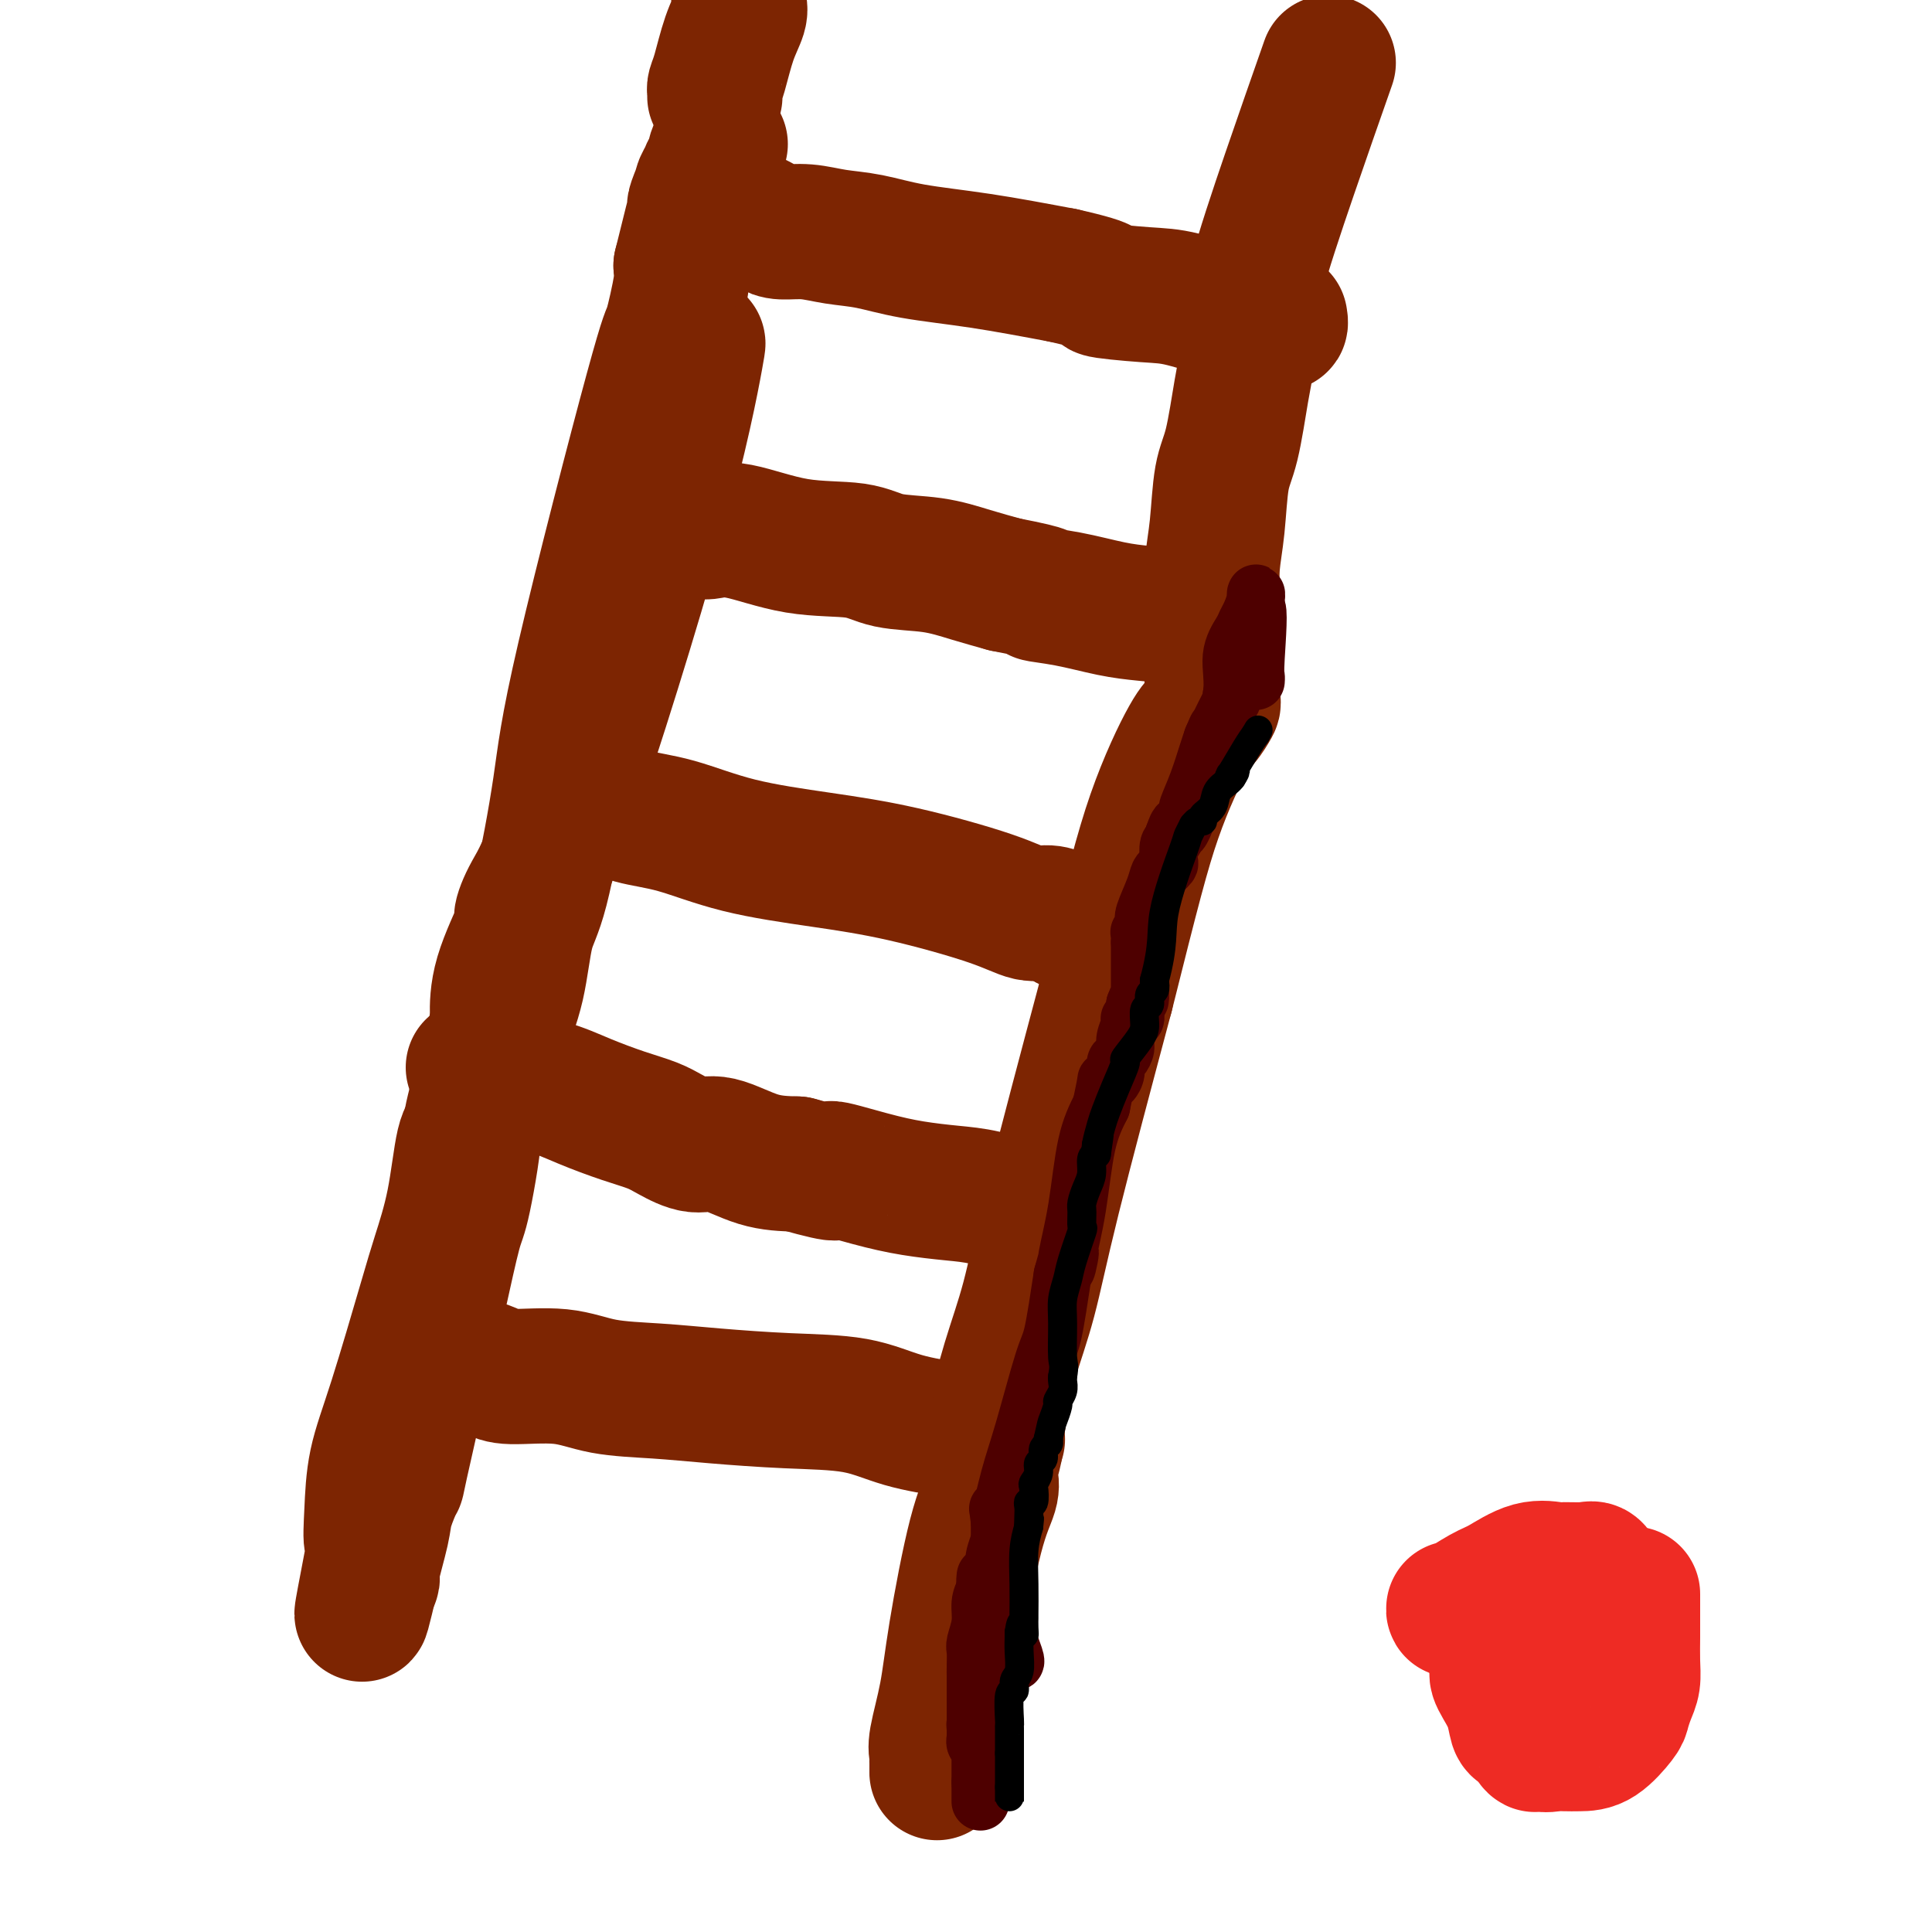 <svg viewBox='0 0 400 400' version='1.1' xmlns='http://www.w3.org/2000/svg' xmlns:xlink='http://www.w3.org/1999/xlink'><g fill='none' stroke='#7D2502' stroke-width='28' stroke-linecap='round' stroke-linejoin='round'><path d='M144,73c0.420,-1.811 0.840,-3.623 0,1c-0.840,4.623 -2.939,15.679 -8,34c-5.061,18.321 -13.083,43.906 -18,58c-4.917,14.094 -6.729,16.697 -8,19c-1.271,2.303 -2.001,4.305 -2,5c0.001,0.695 0.732,0.083 0,2c-0.732,1.917 -2.928,6.362 -4,10c-1.072,3.638 -1.021,6.468 -1,8c0.021,1.532 0.010,1.766 0,2'/><path d='M103,212c-7.375,25.702 -5.313,20.458 -5,22c0.313,1.542 -1.122,9.869 -2,14c-0.878,4.131 -1.200,4.066 -2,7c-0.800,2.934 -2.078,8.869 -3,13c-0.922,4.131 -1.489,6.459 -3,13c-1.511,6.541 -3.968,17.293 -5,22c-1.032,4.707 -0.641,3.367 -1,4c-0.359,0.633 -1.469,3.239 -2,5c-0.531,1.761 -0.482,2.678 -1,5c-0.518,2.322 -1.601,6.048 -2,8c-0.399,1.952 -0.114,2.129 0,2c0.114,-0.129 0.057,-0.565 0,-1'/><path d='M77,326c-4.024,17.136 -1.083,2.974 0,-3c1.083,-5.974 0.307,-3.762 0,-4c-0.307,-0.238 -0.144,-2.926 0,-6c0.144,-3.074 0.269,-6.535 1,-10c0.731,-3.465 2.069,-6.935 4,-13c1.931,-6.065 4.457,-14.724 6,-20c1.543,-5.276 2.104,-7.168 3,-10c0.896,-2.832 2.127,-6.605 3,-11c0.873,-4.395 1.389,-9.414 2,-12c0.611,-2.586 1.317,-2.739 2,-4c0.683,-1.261 1.341,-3.631 2,-6'/><path d='M100,227c4.901,-16.369 6.152,-19.292 7,-23c0.848,-3.708 1.292,-8.201 2,-11c0.708,-2.799 1.680,-3.905 3,-9c1.320,-5.095 2.988,-14.180 4,-21c1.012,-6.820 1.368,-11.374 5,-27c3.632,-15.626 10.541,-42.322 14,-55c3.459,-12.678 3.470,-11.336 4,-13c0.530,-1.664 1.580,-6.332 2,-9c0.420,-2.668 0.210,-3.334 0,-4'/><path d='M141,55c7.022,-28.598 4.076,-14.093 3,-9c-1.076,5.093 -0.281,0.773 0,-1c0.281,-1.773 0.050,-1.000 0,-1c-0.050,0.000 0.082,-0.773 0,-1c-0.082,-0.227 -0.377,0.091 0,-1c0.377,-1.091 1.425,-3.592 2,-5c0.575,-1.408 0.676,-1.722 1,-2c0.324,-0.278 0.871,-0.519 1,-1c0.129,-0.481 -0.161,-1.201 0,-2c0.161,-0.799 0.774,-1.677 1,-2c0.226,-0.323 0.065,-0.092 0,0c-0.065,0.092 -0.032,0.046 0,0'/><path d='M146,110c0.021,0.087 0.041,0.174 1,0c0.959,-0.174 2.855,-0.608 6,0c3.145,0.608 7.539,2.260 12,3c4.461,0.740 8.988,0.568 12,1c3.012,0.432 4.508,1.466 7,2c2.492,0.534 5.979,0.567 9,1c3.021,0.433 5.578,1.267 8,2c2.422,0.733 4.711,1.367 7,2'/><path d='M208,121c10.935,2.123 7.271,1.930 7,2c-0.271,0.070 2.850,0.405 6,1c3.150,0.595 6.330,1.452 9,2c2.670,0.548 4.829,0.786 7,1c2.171,0.214 4.354,0.404 7,1c2.646,0.596 5.756,1.599 7,2c1.244,0.401 0.622,0.201 0,0'/><path d='M120,167c0.361,0.004 0.722,0.007 1,0c0.278,-0.007 0.473,-0.026 1,0c0.527,0.026 1.384,0.096 2,0c0.616,-0.096 0.990,-0.360 2,0c1.010,0.360 2.657,1.343 5,2c2.343,0.657 5.381,0.987 9,2c3.619,1.013 7.819,2.710 13,4c5.181,1.290 11.344,2.173 17,3c5.656,0.827 10.804,1.598 17,3c6.196,1.402 13.439,3.437 18,5c4.561,1.563 6.439,2.656 8,3c1.561,0.344 2.805,-0.061 4,0c1.195,0.061 2.341,0.589 3,1c0.659,0.411 0.829,0.706 1,1'/><path d='M221,191c15.969,3.648 5.393,0.767 2,0c-3.393,-0.767 0.397,0.579 2,1c1.603,0.421 1.017,-0.083 1,0c-0.017,0.083 0.534,0.753 1,1c0.466,0.247 0.847,0.071 1,0c0.153,-0.071 0.076,-0.035 0,0'/><path d='M98,221c0.371,0.049 0.742,0.099 1,0c0.258,-0.099 0.402,-0.346 1,0c0.598,0.346 1.651,1.286 4,2c2.349,0.714 5.996,1.202 9,2c3.004,0.798 5.367,1.907 8,3c2.633,1.093 5.537,2.171 8,3c2.463,0.829 4.484,1.409 6,2c1.516,0.591 2.528,1.191 4,2c1.472,0.809 3.405,1.825 5,2c1.595,0.175 2.853,-0.491 5,0c2.147,0.491 5.185,2.140 8,3c2.815,0.860 5.408,0.930 8,1'/><path d='M165,241c11.582,3.228 7.038,1.297 7,1c-0.038,-0.297 4.429,1.038 8,2c3.571,0.962 6.247,1.551 9,2c2.753,0.449 5.583,0.760 8,1c2.417,0.240 4.420,0.411 7,1c2.580,0.589 5.737,1.597 7,2c1.263,0.403 0.631,0.202 0,0'/><path d='M95,283c-0.043,-0.006 -0.085,-0.011 0,0c0.085,0.011 0.299,0.040 1,0c0.701,-0.040 1.890,-0.147 3,0c1.110,0.147 2.140,0.550 3,1c0.860,0.450 1.548,0.946 4,1c2.452,0.054 6.666,-0.336 10,0c3.334,0.336 5.789,1.398 9,2c3.211,0.602 7.179,0.745 11,1c3.821,0.255 7.494,0.621 12,1c4.506,0.379 9.846,0.770 15,1c5.154,0.230 10.124,0.299 14,1c3.876,0.701 6.659,2.035 10,3c3.341,0.965 7.240,1.561 10,2c2.760,0.439 4.380,0.719 6,1'/><path d='M203,297c4.711,1.156 3.489,1.044 3,1c-0.489,-0.044 -0.244,-0.022 0,0'/><path d='M206,298c0.005,-0.132 0.009,-0.263 0,0c-0.009,0.263 -0.032,0.921 0,1c0.032,0.079 0.120,-0.421 0,-1c-0.120,-0.579 -0.449,-1.238 0,-4c0.449,-2.762 1.677,-7.627 3,-12c1.323,-4.373 2.741,-8.254 4,-13c1.259,-4.746 2.360,-10.356 5,-21c2.640,-10.644 6.820,-26.322 11,-42'/><path d='M229,206c5.438,-21.694 7.534,-29.929 10,-37c2.466,-7.071 5.302,-12.978 7,-16c1.698,-3.022 2.259,-3.161 3,-4c0.741,-0.839 1.661,-2.380 2,-3c0.339,-0.620 0.097,-0.320 0,-3c-0.097,-2.680 -0.048,-8.340 0,-14'/><path d='M251,129c0.014,-3.716 0.048,-4.508 0,-6c-0.048,-1.492 -0.178,-3.686 0,-6c0.178,-2.314 0.665,-4.747 1,-8c0.335,-3.253 0.520,-7.324 1,-10c0.480,-2.676 1.255,-3.957 2,-7c0.745,-3.043 1.459,-7.850 2,-11c0.541,-3.150 0.907,-4.645 1,-6c0.093,-1.355 -0.089,-2.569 0,-5c0.089,-2.431 0.447,-6.077 2,-12c1.553,-5.923 4.301,-14.121 7,-22c2.699,-7.879 5.350,-15.440 8,-23'/><path d='M194,367c0.000,-0.417 0.000,-0.833 0,-1c0.000,-0.167 0.000,-0.083 0,0'/><path d='M194,366c0.004,-0.330 0.007,-0.660 0,-1c-0.007,-0.340 -0.026,-0.689 0,-1c0.026,-0.311 0.096,-0.584 0,-1c-0.096,-0.416 -0.358,-0.975 0,-3c0.358,-2.025 1.336,-5.516 2,-9c0.664,-3.484 1.014,-6.962 2,-13c0.986,-6.038 2.608,-14.636 4,-20c1.392,-5.364 2.555,-7.492 3,-9c0.445,-1.508 0.171,-2.394 0,-3c-0.171,-0.606 -0.238,-0.932 0,-2c0.238,-1.068 0.782,-2.876 1,-4c0.218,-1.124 0.109,-1.562 0,-2'/><path d='M206,298c1.857,-10.690 0.500,-3.417 0,-1c-0.500,2.417 -0.143,-0.024 0,-1c0.143,-0.976 0.071,-0.488 0,0'/><path d='M153,44c0.032,0.409 0.065,0.817 0,1c-0.065,0.183 -0.227,0.139 0,0c0.227,-0.139 0.845,-0.374 2,0c1.155,0.374 2.848,1.356 4,2c1.152,0.644 1.764,0.949 3,1c1.236,0.051 3.095,-0.153 5,0c1.905,0.153 3.856,0.663 6,1c2.144,0.337 4.482,0.503 7,1c2.518,0.497 5.216,1.326 9,2c3.784,0.674 8.652,1.193 14,2c5.348,0.807 11.174,1.904 17,3'/><path d='M220,57c11.720,2.634 7.521,2.719 8,3c0.479,0.281 5.635,0.760 9,1c3.365,0.240 4.940,0.243 8,1c3.060,0.757 7.604,2.269 11,3c3.396,0.731 5.642,0.680 7,1c1.358,0.320 1.827,1.009 2,1c0.173,-0.009 0.049,-0.717 0,-1c-0.049,-0.283 -0.025,-0.142 0,0'/><path d='M148,20c0.018,-0.353 0.037,-0.707 0,-1c-0.037,-0.293 -0.129,-0.526 0,-1c0.129,-0.474 0.479,-1.188 1,-3c0.521,-1.812 1.211,-4.720 2,-7c0.789,-2.280 1.675,-3.931 2,-5c0.325,-1.069 0.087,-1.557 0,-2c-0.087,-0.443 -0.025,-0.841 0,-1c0.025,-0.159 0.012,-0.080 0,0'/></g>
<g fill='none' stroke='#4E0000' stroke-width='12' stroke-linecap='round' stroke-linejoin='round'><path d='M203,373c0.000,-0.356 0.000,-0.711 0,-1c0.000,-0.289 0.000,-0.511 0,-1c0.000,-0.489 0.000,-1.244 0,-2'/><path d='M203,369c-0.000,-1.045 -0.000,-1.656 0,-2c0.000,-0.344 0.001,-0.421 0,-1c-0.001,-0.579 -0.004,-1.660 0,-2c0.004,-0.340 0.015,0.063 0,0c-0.015,-0.063 -0.057,-0.590 0,-1c0.057,-0.410 0.211,-0.701 0,-1c-0.211,-0.299 -0.789,-0.605 -1,-1c-0.211,-0.395 -0.057,-0.879 0,-1c0.057,-0.121 0.015,0.121 0,0c-0.015,-0.121 -0.004,-0.606 0,-1c0.004,-0.394 0.002,-0.697 0,-1'/><path d='M202,358c-0.155,-1.882 -0.041,-1.086 0,-1c0.041,0.086 0.011,-0.539 0,-1c-0.011,-0.461 -0.003,-0.757 0,-1c0.003,-0.243 0.001,-0.432 0,-1c-0.001,-0.568 -0.000,-1.514 0,-2c0.000,-0.486 -0.000,-0.513 0,-1c0.000,-0.487 0.000,-1.433 0,-2c-0.000,-0.567 -0.001,-0.755 0,-1c0.001,-0.245 0.004,-0.547 0,-1c-0.004,-0.453 -0.016,-1.059 0,-2c0.016,-0.941 0.060,-2.219 0,-3c-0.060,-0.781 -0.222,-1.065 0,-2c0.222,-0.935 0.829,-2.521 1,-4c0.171,-1.479 -0.094,-2.851 0,-4c0.094,-1.149 0.547,-2.074 1,-3'/><path d='M204,329c0.250,-4.726 -0.125,-2.042 0,-1c0.125,1.042 0.750,0.440 1,0c0.250,-0.440 0.125,-0.720 0,-1'/><path d='M205,327c0.377,-0.933 0.821,-2.265 1,-3c0.179,-0.735 0.093,-0.874 0,-1c-0.093,-0.126 -0.193,-0.241 0,-1c0.193,-0.759 0.678,-2.163 1,-3c0.322,-0.837 0.482,-1.106 1,-3c0.518,-1.894 1.393,-5.411 2,-7c0.607,-1.589 0.947,-1.249 1,-2c0.053,-0.751 -0.182,-2.593 0,-4c0.182,-1.407 0.780,-2.379 1,-3c0.220,-0.621 0.063,-0.892 0,-1c-0.063,-0.108 -0.031,-0.054 0,0'/><path d='M210,344c0.196,0.095 0.392,0.190 0,-1c-0.392,-1.190 -1.373,-3.665 -2,-6c-0.627,-2.335 -0.900,-4.531 -1,-6c-0.100,-1.469 -0.027,-2.211 0,-3c0.027,-0.789 0.007,-1.624 0,-3c-0.007,-1.376 -0.002,-3.294 0,-5c0.002,-1.706 0.001,-3.202 0,-4c-0.001,-0.798 -0.000,-0.899 0,-1'/><path d='M207,315c-0.552,-4.620 -0.433,-1.671 0,-2c0.433,-0.329 1.180,-3.936 2,-7c0.820,-3.064 1.715,-5.584 3,-10c1.285,-4.416 2.961,-10.727 4,-14c1.039,-3.273 1.440,-3.506 2,-6c0.560,-2.494 1.280,-7.247 2,-12'/><path d='M220,264c2.264,-8.335 1.424,-3.673 1,-2c-0.424,1.673 -0.433,0.356 0,-2c0.433,-2.356 1.309,-5.750 2,-10c0.691,-4.250 1.197,-9.357 2,-13c0.803,-3.643 1.901,-5.821 3,-8'/><path d='M228,229c1.421,-6.571 0.972,-5.500 1,-5c0.028,0.500 0.533,0.429 1,0c0.467,-0.429 0.895,-1.216 1,-2c0.105,-0.784 -0.112,-1.565 0,-2c0.112,-0.435 0.552,-0.523 1,-1c0.448,-0.477 0.904,-1.344 1,-2c0.096,-0.656 -0.167,-1.102 0,-2c0.167,-0.898 0.763,-2.247 1,-3c0.237,-0.753 0.116,-0.909 0,-1c-0.116,-0.091 -0.227,-0.117 0,0c0.227,0.117 0.792,0.378 1,0c0.208,-0.378 0.059,-1.394 0,-2c-0.059,-0.606 -0.030,-0.803 0,-1'/><path d='M235,208c1.309,-3.442 1.083,-1.548 1,-1c-0.083,0.548 -0.022,-0.251 0,-1c0.022,-0.749 0.006,-1.448 0,-2c-0.006,-0.552 -0.002,-0.956 0,-1c0.002,-0.044 0.000,0.273 0,-1c-0.000,-1.273 -0.000,-4.137 0,-7'/><path d='M236,195c0.170,-2.456 0.096,-2.097 0,-2c-0.096,0.097 -0.215,-0.067 0,0c0.215,0.067 0.765,0.365 1,0c0.235,-0.365 0.157,-1.393 0,-2c-0.157,-0.607 -0.392,-0.793 0,-2c0.392,-1.207 1.412,-3.435 2,-5c0.588,-1.565 0.745,-2.468 1,-3c0.255,-0.532 0.608,-0.692 1,-1c0.392,-0.308 0.823,-0.765 1,-1c0.177,-0.235 0.099,-0.249 0,-1c-0.099,-0.751 -0.219,-2.241 0,-3c0.219,-0.759 0.777,-0.788 1,-1c0.223,-0.212 0.112,-0.606 0,-1'/><path d='M243,173c1.267,-3.618 0.934,-1.663 1,-1c0.066,0.663 0.532,0.032 1,-1c0.468,-1.032 0.938,-2.466 1,-3c0.062,-0.534 -0.285,-0.167 0,-1c0.285,-0.833 1.201,-2.864 2,-5c0.799,-2.136 1.482,-4.377 2,-6c0.518,-1.623 0.870,-2.629 1,-3c0.130,-0.371 0.037,-0.106 0,0c-0.037,0.106 -0.019,0.053 0,0'/><path d='M251,153c1.415,-3.449 0.954,-2.072 1,-2c0.046,0.072 0.601,-1.160 1,-2c0.399,-0.840 0.643,-1.287 1,-2c0.357,-0.713 0.827,-1.692 1,-2c0.173,-0.308 0.049,0.055 0,0c-0.049,-0.055 -0.025,-0.527 0,-1'/><path d='M255,144c0.510,-2.928 -0.213,-5.747 0,-8c0.213,-2.253 1.364,-3.941 2,-5c0.636,-1.059 0.759,-1.491 1,-2c0.241,-0.509 0.601,-1.095 1,-2c0.399,-0.905 0.838,-2.128 1,-3c0.162,-0.872 0.046,-1.392 0,-1c-0.046,0.392 -0.023,1.696 0,3'/><path d='M260,126c0.774,-0.746 0.207,6.388 0,10c-0.207,3.612 -0.056,3.703 0,4c0.056,0.297 0.016,0.799 0,1c-0.016,0.201 -0.008,0.100 0,0'/></g>
<g fill='none' stroke='#000000' stroke-width='6' stroke-linecap='round' stroke-linejoin='round'><path d='M209,371c0.000,0.285 0.000,0.571 0,1c0.000,0.429 0.000,1.002 0,1c-0.000,-0.002 0.000,-0.577 0,-1c0.000,-0.423 0.000,-0.692 0,-1c0.000,-0.308 0.000,-0.654 0,-1'/><path d='M209,370c0.000,-0.273 0.000,-0.454 0,-1c-0.000,-0.546 0.000,-1.456 0,-2c0.000,-0.544 0.000,-0.723 0,-1c0.000,-0.277 -0.000,-0.651 0,-1c0.000,-0.349 0.000,-0.671 0,-1c0.000,-0.329 0.000,-0.664 0,-1'/><path d='M209,363c0.000,-1.713 0.000,-2.496 0,-3c-0.000,-0.504 -0.001,-0.728 0,-1c0.001,-0.272 0.004,-0.593 0,-1c-0.004,-0.407 -0.016,-0.900 0,-1c0.016,-0.100 0.061,0.193 0,-1c-0.061,-1.193 -0.226,-3.873 0,-5c0.226,-1.127 0.845,-0.701 1,-1c0.155,-0.299 -0.155,-1.323 0,-2c0.155,-0.677 0.773,-1.006 1,-2c0.227,-0.994 0.061,-2.652 0,-4c-0.061,-1.348 -0.017,-2.385 0,-3c0.017,-0.615 0.009,-0.807 0,-1'/><path d='M211,338c0.536,-3.840 0.876,-0.941 1,0c0.124,0.941 0.033,-0.078 0,-1c-0.033,-0.922 -0.006,-1.747 0,-2c0.006,-0.253 -0.009,0.066 0,-1c0.009,-1.066 0.041,-3.518 0,-6c-0.041,-2.482 -0.155,-4.995 0,-7c0.155,-2.005 0.577,-3.503 1,-5'/><path d='M213,316c0.311,-3.309 0.087,-0.583 0,0c-0.087,0.583 -0.037,-0.979 0,-2c0.037,-1.021 0.061,-1.502 0,-2c-0.061,-0.498 -0.209,-1.015 0,-1c0.209,0.015 0.773,0.561 1,0c0.227,-0.561 0.117,-2.229 0,-3c-0.117,-0.771 -0.243,-0.644 0,-1c0.243,-0.356 0.853,-1.195 1,-2c0.147,-0.805 -0.171,-1.578 0,-2c0.171,-0.422 0.829,-0.495 1,-1c0.171,-0.505 -0.146,-1.444 0,-2c0.146,-0.556 0.756,-0.730 1,-1c0.244,-0.270 0.122,-0.635 0,-1'/><path d='M217,298c0.780,-3.518 0.731,-3.314 1,-4c0.269,-0.686 0.857,-2.264 1,-3c0.143,-0.736 -0.157,-0.630 0,-1c0.157,-0.370 0.773,-1.215 1,-2c0.227,-0.785 0.065,-1.510 0,-2c-0.065,-0.490 -0.032,-0.745 0,-1'/><path d='M220,285c0.460,-2.559 0.111,-2.456 0,-4c-0.111,-1.544 0.016,-4.733 0,-7c-0.016,-2.267 -0.176,-3.610 0,-5c0.176,-1.390 0.688,-2.827 1,-4c0.312,-1.173 0.423,-2.081 1,-4c0.577,-1.919 1.622,-4.849 2,-6c0.378,-1.151 0.091,-0.523 0,-1c-0.091,-0.477 0.013,-2.057 0,-3c-0.013,-0.943 -0.144,-1.247 0,-2c0.144,-0.753 0.564,-1.954 1,-3c0.436,-1.046 0.886,-1.935 1,-3c0.114,-1.065 -0.110,-2.304 0,-3c0.110,-0.696 0.555,-0.848 1,-1'/><path d='M227,239c1.089,-7.333 0.311,-2.667 0,-1c-0.311,1.667 -0.156,0.333 0,-1'/><path d='M227,237c0.189,-1.093 0.661,-2.825 1,-4c0.339,-1.175 0.546,-1.792 1,-3c0.454,-1.208 1.155,-3.008 2,-5c0.845,-1.992 1.833,-4.177 2,-5c0.167,-0.823 -0.487,-0.285 0,-1c0.487,-0.715 2.115,-2.682 3,-4c0.885,-1.318 1.025,-1.988 1,-3c-0.025,-1.012 -0.217,-2.368 0,-3c0.217,-0.632 0.842,-0.541 1,-1c0.158,-0.459 -0.150,-1.470 0,-2c0.150,-0.530 0.757,-0.580 1,-1c0.243,-0.420 0.121,-1.210 0,-2'/><path d='M239,203c2.078,-7.682 1.274,-9.885 2,-14c0.726,-4.115 2.982,-10.140 4,-13c1.018,-2.860 0.799,-2.556 1,-3c0.201,-0.444 0.823,-1.638 1,-2c0.177,-0.362 -0.089,0.108 0,0c0.089,-0.108 0.534,-0.795 1,-1c0.466,-0.205 0.955,0.072 1,0c0.045,-0.072 -0.353,-0.492 0,-1c0.353,-0.508 1.455,-1.105 2,-2c0.545,-0.895 0.531,-2.087 1,-3c0.469,-0.913 1.420,-1.547 2,-2c0.580,-0.453 0.790,-0.727 1,-1'/><path d='M255,161c1.434,-2.153 0.518,-1.536 0,-1c-0.518,0.536 -0.640,0.990 0,0c0.640,-0.990 2.040,-3.426 3,-5c0.960,-1.574 1.480,-2.287 2,-3'/><path d='M260,152c0.833,-1.500 0.417,-0.750 0,0'/></g>
<g fill='none' stroke='#EE2B24' stroke-width='28' stroke-linecap='round' stroke-linejoin='round'><path d='M301,333c-0.061,0.303 -0.121,0.607 1,0c1.121,-0.607 3.425,-2.124 5,-3c1.575,-0.876 2.421,-1.110 4,-2c1.579,-0.890 3.890,-2.436 6,-3c2.110,-0.564 4.019,-0.145 5,0c0.981,0.145 1.033,0.016 2,0c0.967,-0.016 2.847,0.081 4,0c1.153,-0.081 1.577,-0.341 2,0c0.423,0.341 0.845,1.284 1,2c0.155,0.716 0.044,1.205 0,2c-0.044,0.795 -0.022,1.898 0,3'/><path d='M331,332c0.423,1.536 -0.021,1.876 0,2c0.021,0.124 0.506,0.033 0,0c-0.506,-0.033 -2.002,-0.010 -3,0c-0.998,0.010 -1.499,0.005 -2,0'/><path d='M326,334c-1.159,0.278 -1.557,-0.028 -2,0c-0.443,0.028 -0.929,0.391 -2,1c-1.071,0.609 -2.725,1.466 -4,2c-1.275,0.534 -2.170,0.745 -3,1c-0.830,0.255 -1.595,0.555 -2,1c-0.405,0.445 -0.449,1.036 -1,2c-0.551,0.964 -1.610,2.301 -2,3c-0.390,0.699 -0.112,0.759 0,1c0.112,0.241 0.058,0.664 0,1c-0.058,0.336 -0.118,0.586 0,1c0.118,0.414 0.416,0.992 1,2c0.584,1.008 1.456,2.445 2,4c0.544,1.555 0.762,3.226 1,4c0.238,0.774 0.497,0.650 1,1c0.503,0.350 1.252,1.175 2,2'/><path d='M317,360c1.291,2.415 1.020,0.451 1,0c-0.020,-0.451 0.212,0.611 1,1c0.788,0.389 2.130,0.105 3,0c0.870,-0.105 1.266,-0.029 2,0c0.734,0.029 1.807,0.013 3,0c1.193,-0.013 2.505,-0.022 4,-1c1.495,-0.978 3.171,-2.924 4,-4c0.829,-1.076 0.811,-1.282 1,-2c0.189,-0.718 0.587,-1.946 1,-3c0.413,-1.054 0.843,-1.932 1,-3c0.157,-1.068 0.042,-2.325 0,-4c-0.042,-1.675 -0.011,-3.769 0,-5c0.011,-1.231 0.003,-1.601 0,-3c-0.003,-1.399 -0.001,-3.828 0,-5c0.001,-1.172 0.000,-1.086 0,-1'/></g>
</svg>